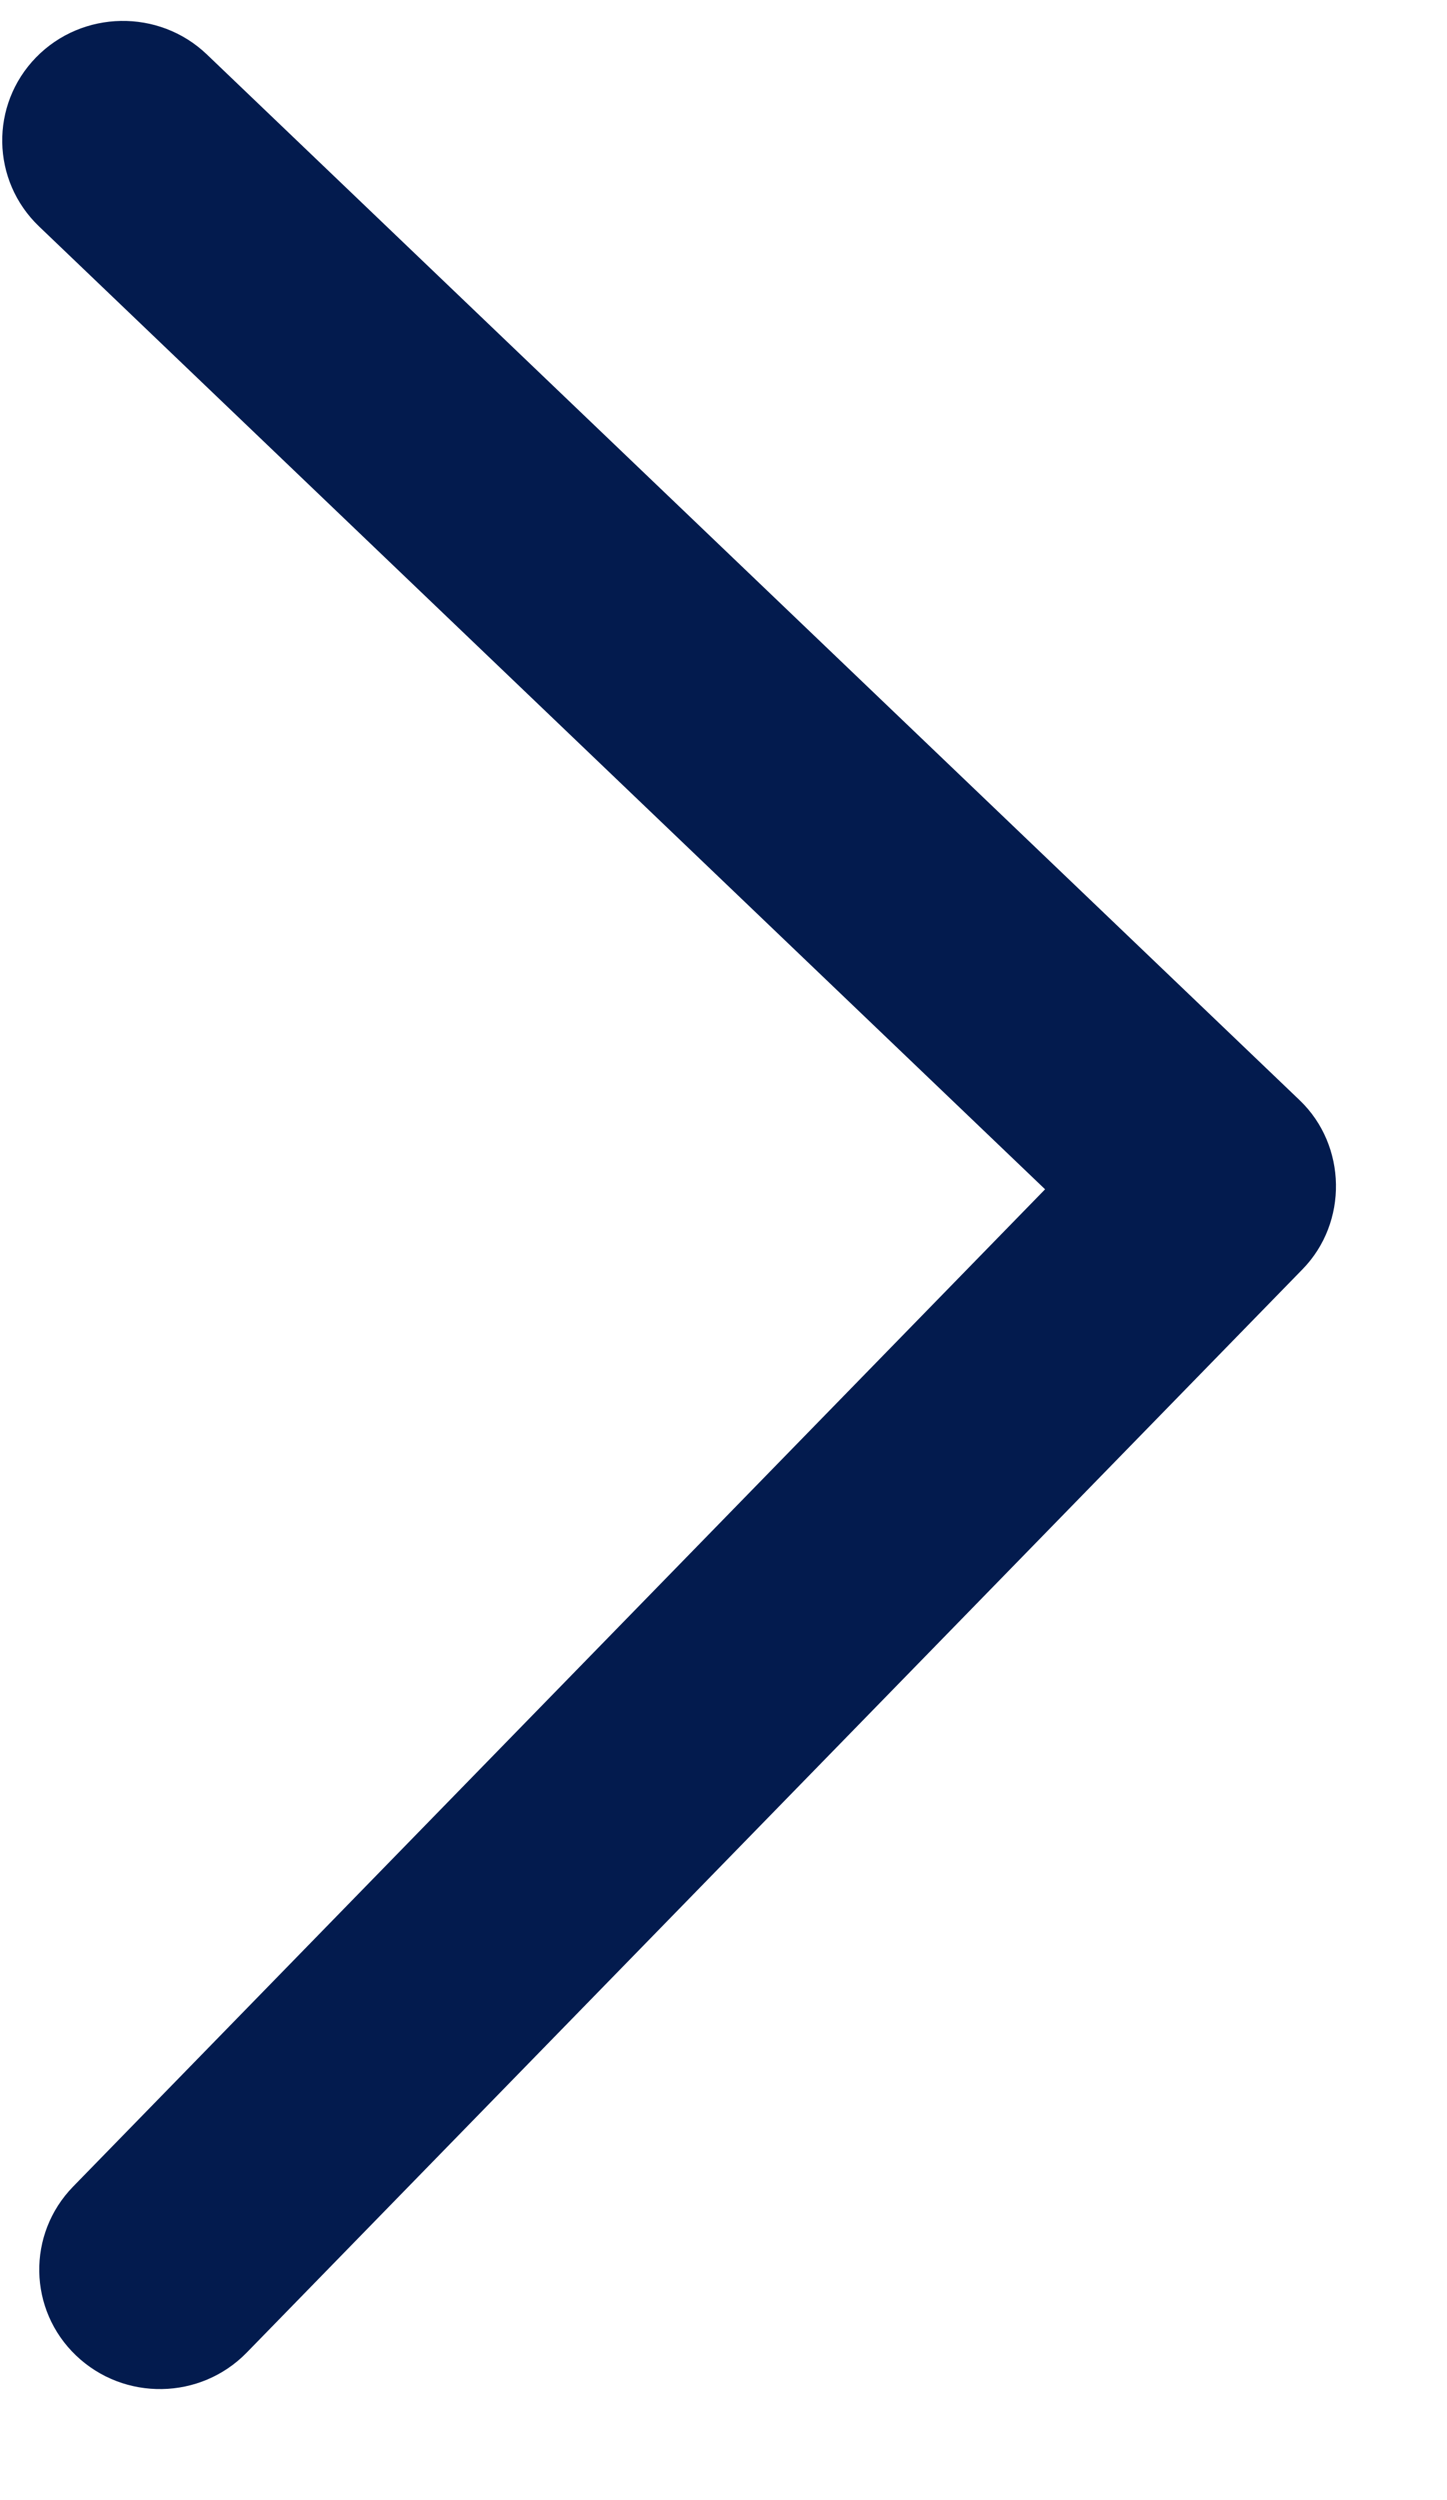 <?xml version="1.0" encoding="UTF-8"?>
<svg width="11px" height="19px" viewBox="0 0 11 19" version="1.1" xmlns="http://www.w3.org/2000/svg" xmlns:xlink="http://www.w3.org/1999/xlink">
    <!-- Generator: Sketch 54.1 (76490) - https://sketchapp.com -->
    <title>icon-go-blue</title>
    <desc>Created with Sketch.</desc>
    <g id="solicitud-demostración*" stroke="none" stroke-width="1" fill="none" fill-rule="evenodd">
        <g id="solicitud-demostración-3" transform="translate(-410, -1400)" fill="#031B4E" fill-rule="nonzero">
            <g id="1" transform="translate(100, 1376)">
                <path d="M319.891,32.443 L311.723,24.352 C311.365,23.997 310.784,23.997 310.425,24.352 C310.067,24.706 310.067,25.281 310.425,25.636 L317.945,33.085 L310.426,40.535 C310.068,40.89 310.068,41.465 310.426,41.82 C310.784,42.174 311.366,42.174 311.724,41.82 L319.892,33.728 C320.245,33.378 320.245,32.793 319.891,32.443 Z" id="icon-go-blue" transform="translate(315.156, 33.086) scale(1, -1) rotate(1) translate(-315.156, -33.086) "></path>
            </g>
        </g>
    </g>
</svg>